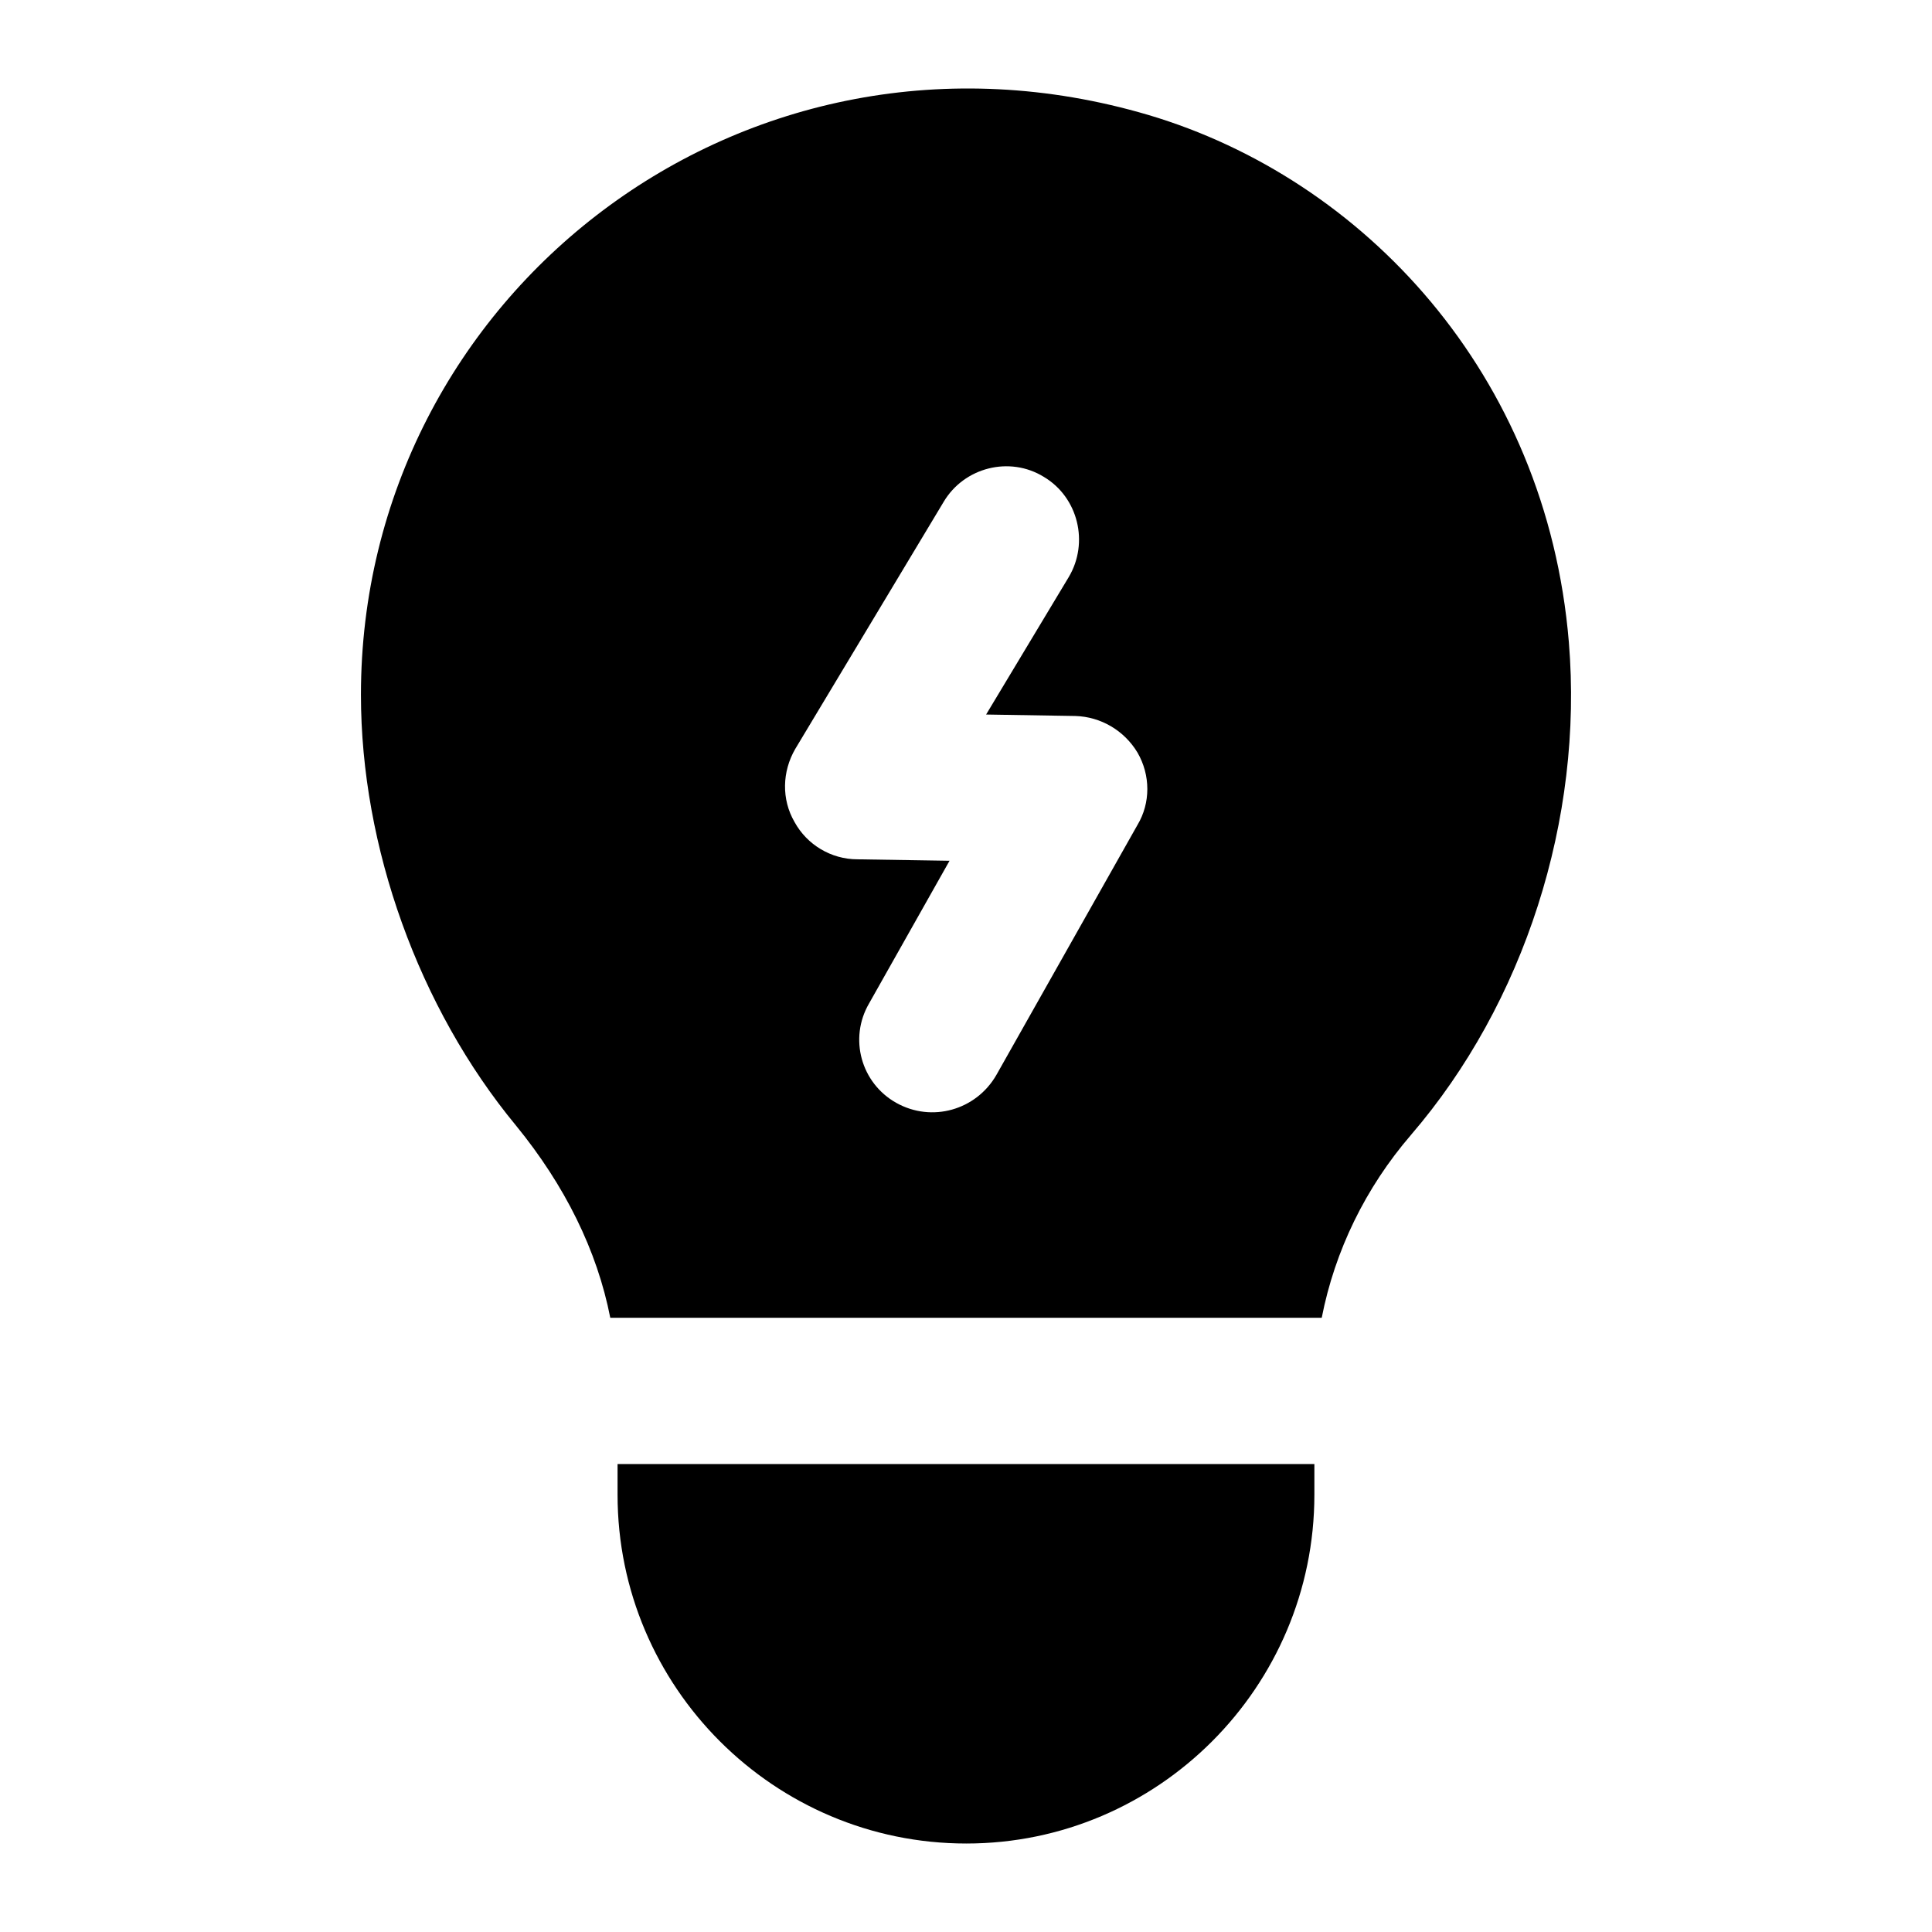 <?xml version="1.0" encoding="UTF-8"?>
<!-- Uploaded to: ICON Repo, www.svgrepo.com, Generator: ICON Repo Mixer Tools -->
<svg fill="#000000" width="800px" height="800px" version="1.1" viewBox="144 144 512 512" xmlns="http://www.w3.org/2000/svg">
 <g>
  <path d="m517.91 444.78c30.035-34.879 45.734-83.707 41.852-130.6-5.902-71.141-54.449-122.79-111.42-139.71-107.11-31.605-208.69 47.742-208.69 153.66 0 40.305 15.309 82.934 41.082 114.14 12.98 15.887 21.512 33.133 24.996 50.961h188.54c3.488-17.828 11.629-34.496 23.641-48.445zm-72.469-82.16-37.398 66.27c-5.367 9.309-17.109 12.668-26.551 7.363-9.301-5.231-12.594-17.051-7.168-26.352l21.312-37.789-24.414-0.387c-6.973 0-13.371-3.875-16.66-9.883-3.492-6.004-3.297-13.371 0.195-19.379l39.336-65.492c5.422-9.105 17.438-12.207 26.543-6.59 9.105 5.426 12.016 17.441 6.59 26.551l-21.898 36.426 23.641 0.387c6.785 0.195 12.984 3.875 16.473 9.688 3.484 6.012 3.484 13.375 0 19.188z"/>
  <path d="m307.66 531.98v8.141c0 50.961 41.469 92.43 92.43 92.43 50.77 0 92.234-41.469 92.234-92.43v-8.141h-184.66z"/>
 </g>
</svg>